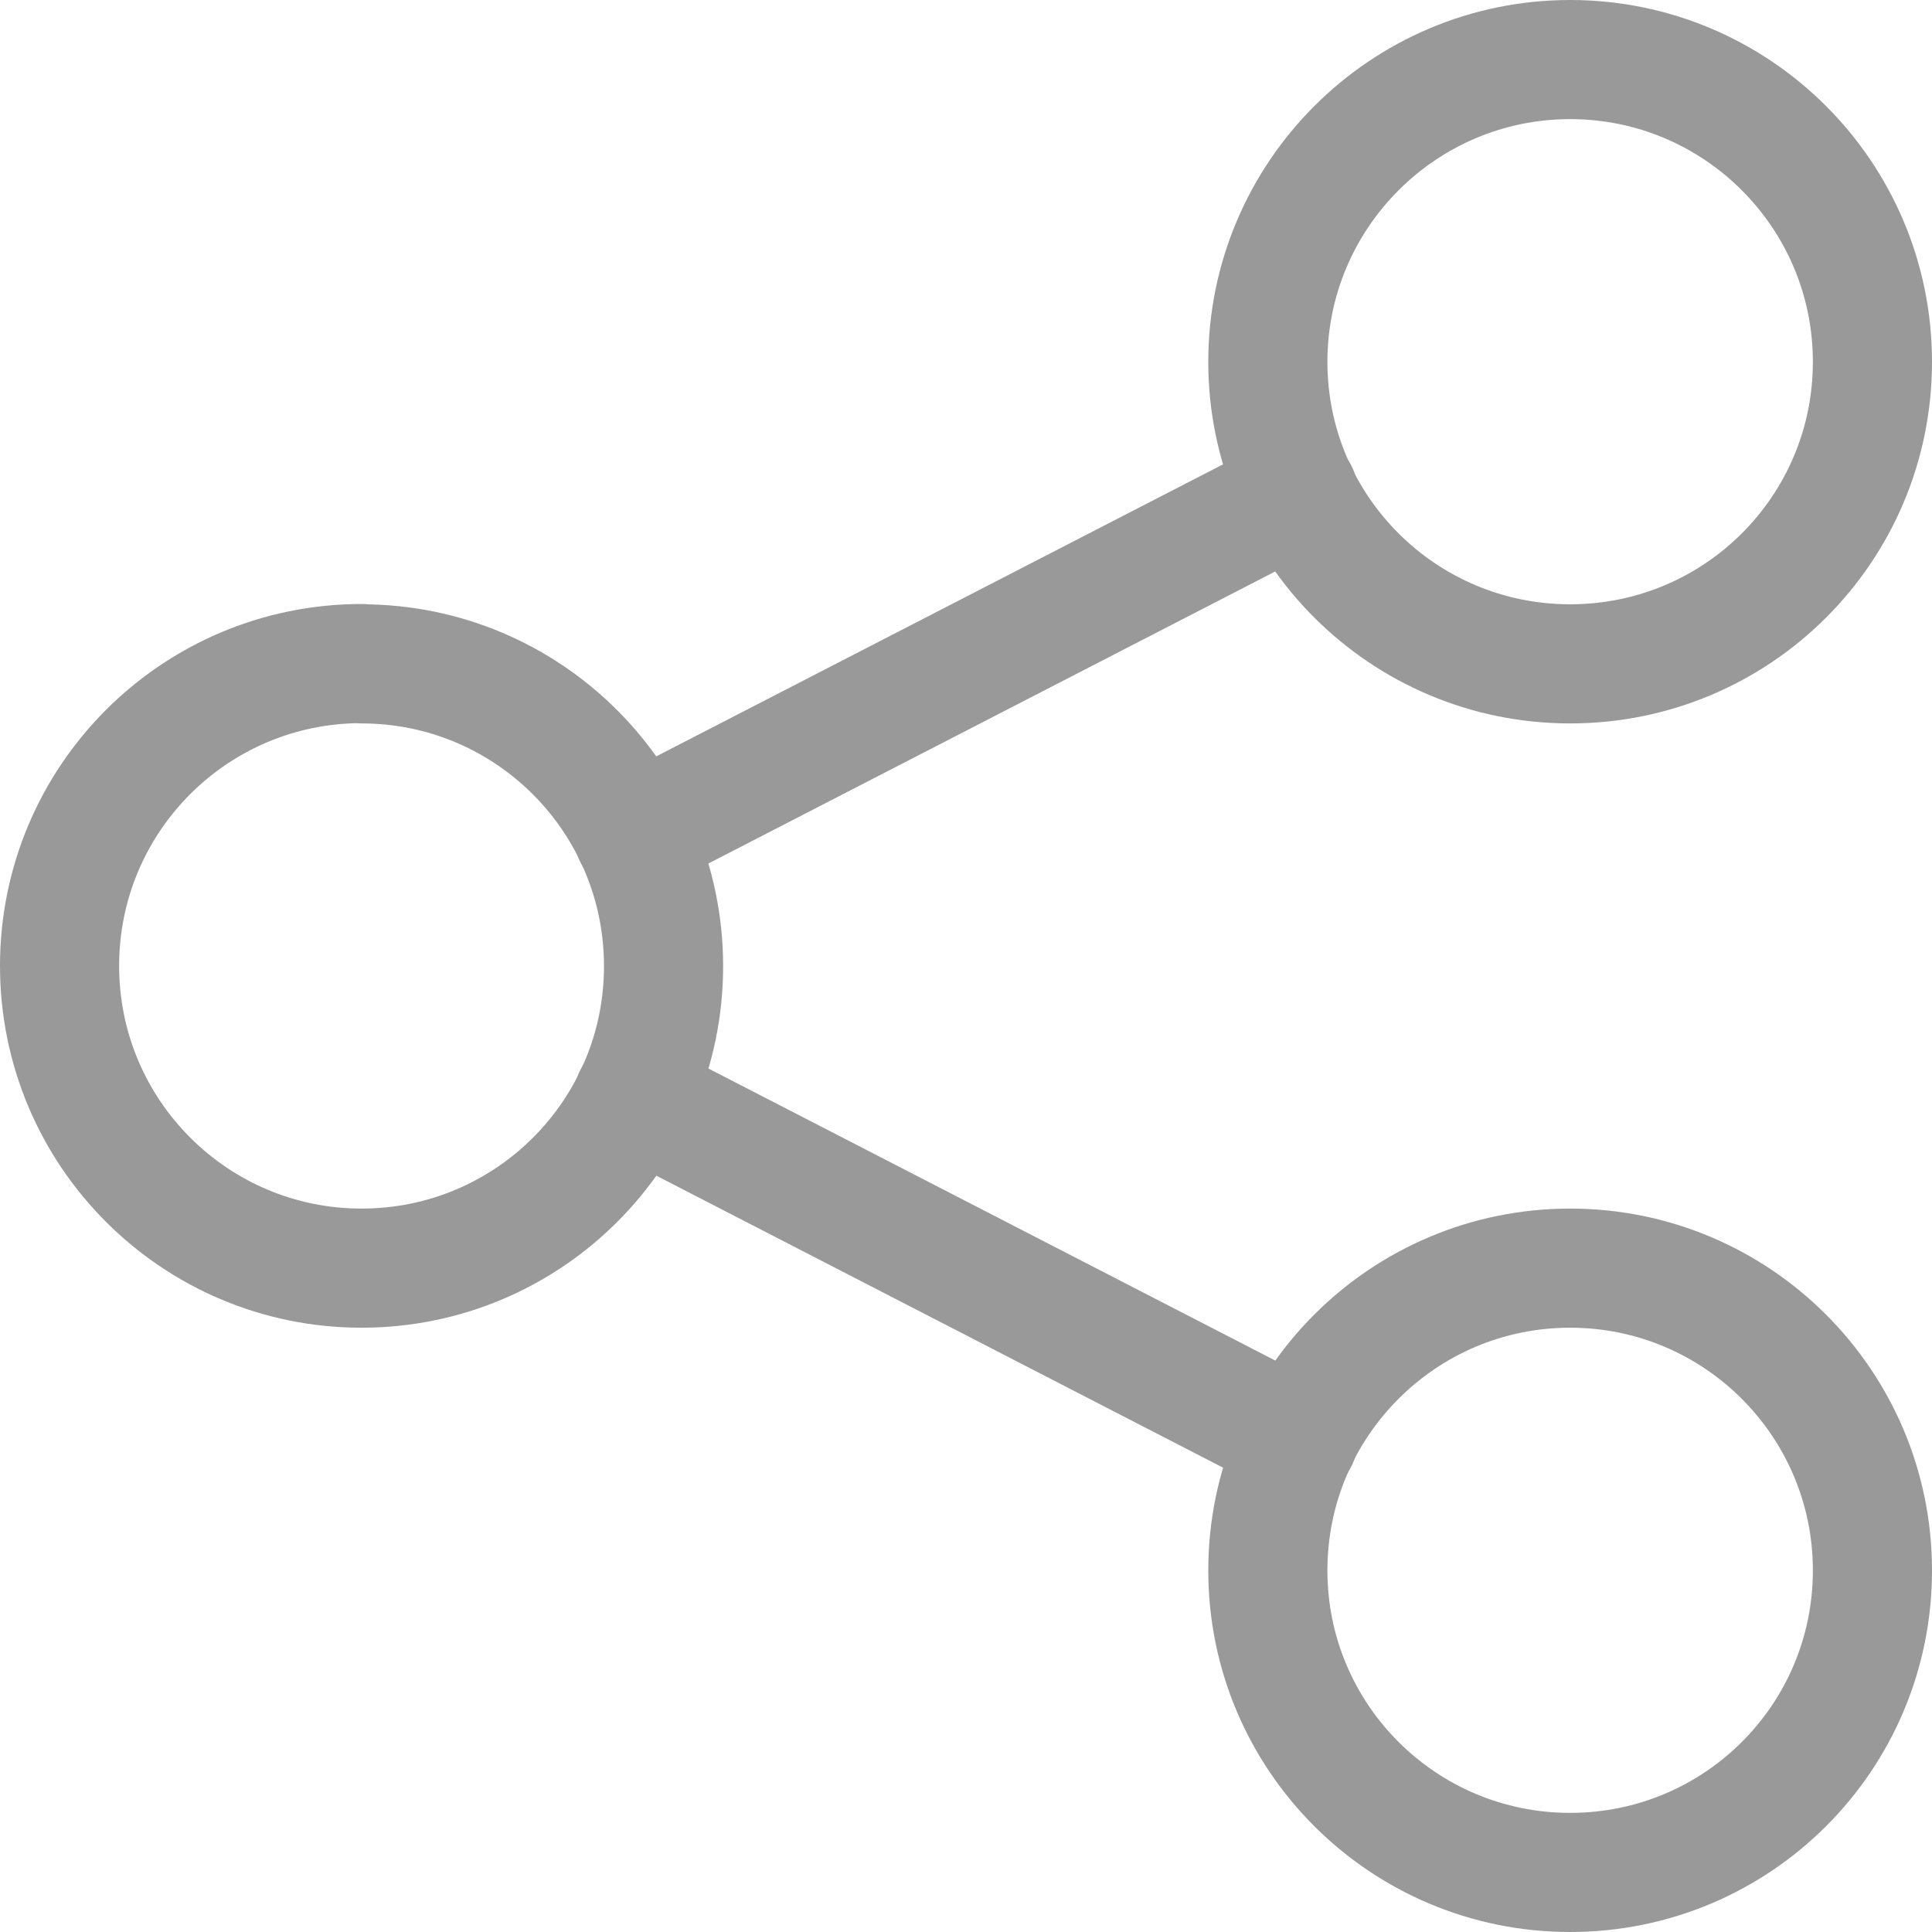 <?xml version="1.0" encoding="UTF-8"?><svg id="_레이어_2" xmlns="http://www.w3.org/2000/svg" xmlns:xlink="http://www.w3.org/1999/xlink" viewBox="0 0 64.87 64.87"><defs><style>.cls-1{stroke:#999;stroke-linecap:round;stroke-linejoin:round;stroke-width:4px;}.cls-1,.cls-2{fill:none;}.cls-3{clip-path:url(#clippath);}</style><clipPath id="clippath"><rect class="cls-2" width="64.87" height="64.87"/></clipPath></defs><g id="_레이어_1-2"><g class="cls-3"><path class="cls-1" d="M12.14,22.29c5.6,0,10.14,4.54,10.14,10.15s-4.54,10.14-10.14,10.14S2,38.04,2,32.43s4.54-10.15,10.15-10.15Z"/><path class="cls-1" d="M52.72,2c5.6,0,10.15,4.54,10.15,10.15s-4.54,10.14-10.15,10.14-10.15-4.54-10.15-10.14S47.12,2,52.72,2Z"/><path class="cls-1" d="M52.72,42.58c5.6,0,10.15,4.54,10.15,10.15s-4.54,10.14-10.15,10.14-10.15-4.54-10.15-10.14,4.54-10.15,10.15-10.15Z"/><line class="cls-1" x1="21.27" y1="28.04" x2="43.59" y2="16.54"/><line class="cls-1" x1="21.27" y1="36.83" x2="43.59" y2="48.33"/></g></g></svg>